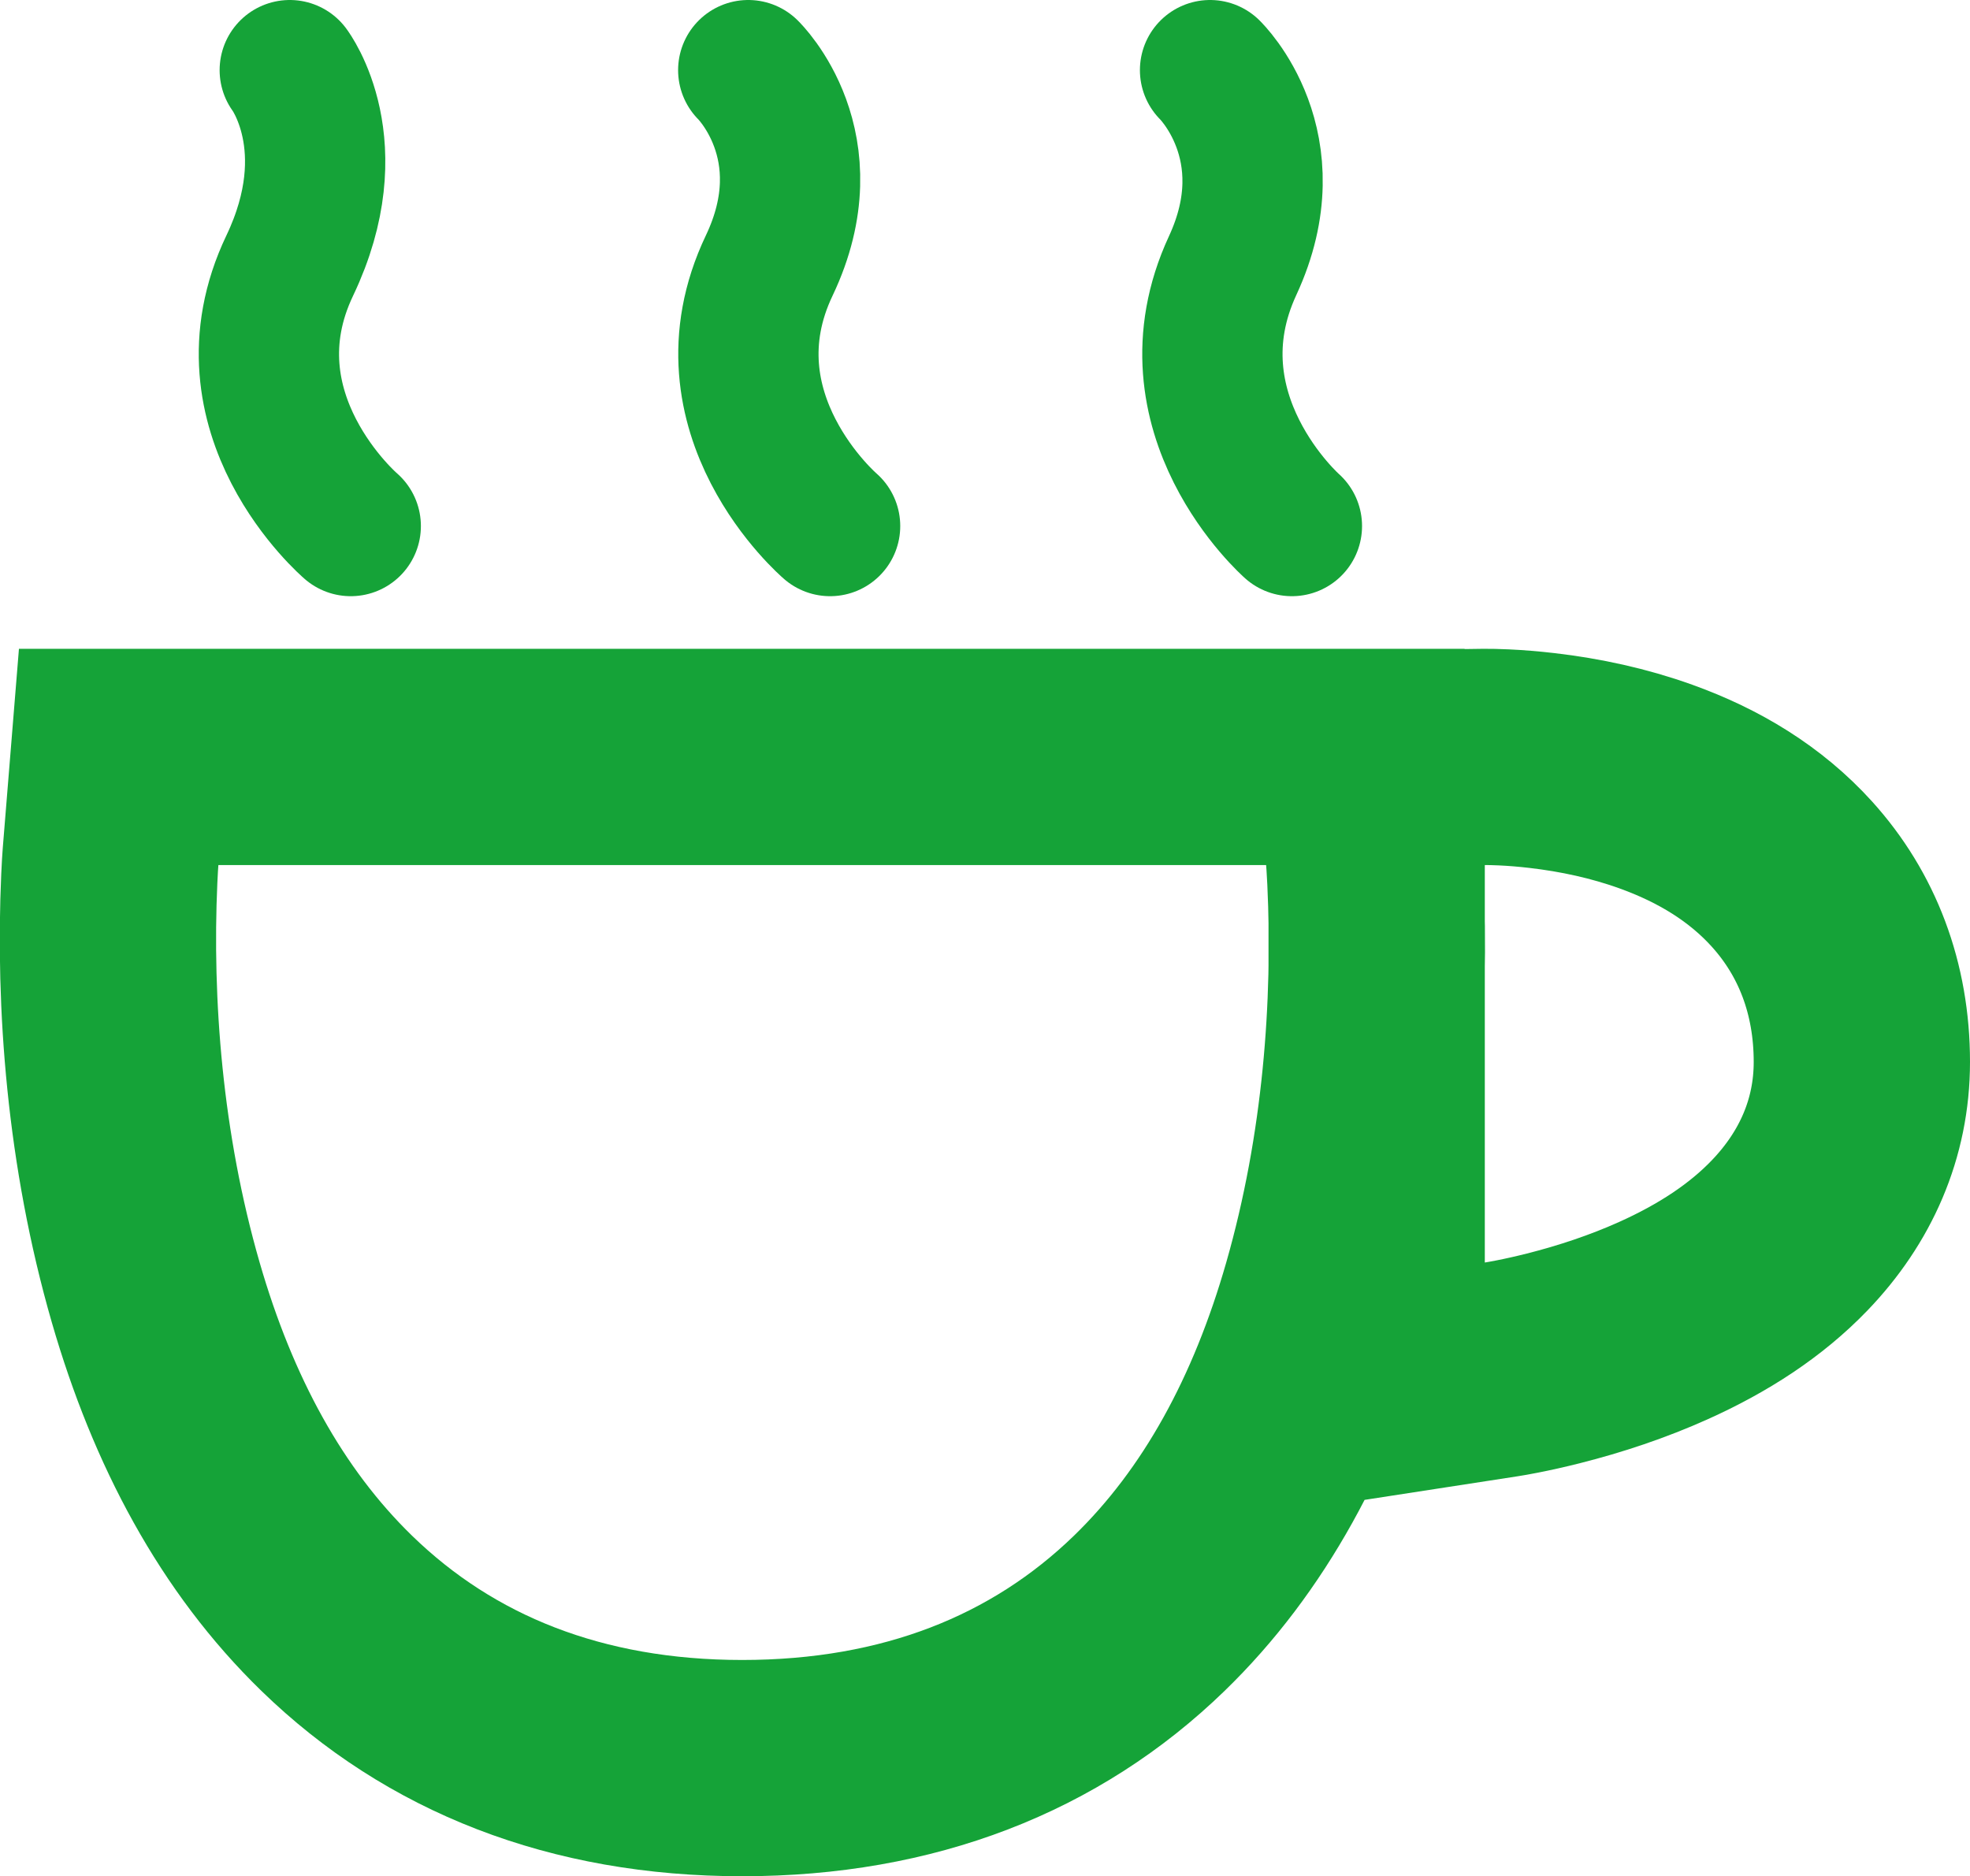 <?xml version="1.0" encoding="UTF-8"?>
<svg width="337px" height="321px" viewBox="0 0 337 321" version="1.1" xmlns="http://www.w3.org/2000/svg" xmlns:xlink="http://www.w3.org/1999/xlink">
    <!-- Generator: Sketch 48.2 (47327) - http://www.bohemiancoding.com/sketch -->
    <title>error503</title>
    <desc>Created with Sketch.</desc>
    <defs></defs>
    <g id="503" stroke="none" stroke-width="1" fill="none" fill-rule="evenodd" transform="translate(-640, -436)">
        <g id="error503" transform="translate(677, 448)" stroke="#15A338">
            <path d="M23,78 C23,78 0.473,58.767 12.57,33.429 C22.347,12.926 12.57,0 12.57,0" id="Shape" stroke-width="24" stroke-linecap="round" stroke-linejoin="round"></path>
            <path d="M105,78 C105,78 82.515,58.767 94.589,33.429 C104.348,12.926 91,0 91,0" id="Shape" stroke-width="24" stroke-linecap="round" stroke-linejoin="round"></path>
            <path d="M184,78 C184,78 162.117,58.767 173.868,33.429 C183.365,12.926 170,0 170,0" id="Shape" stroke-width="24" stroke-linecap="round" stroke-linejoin="round"></path>
            <path d="M216.748,117.503 C216.816,117.502 216.816,117.502 216.914,117.501 C217.752,117.495 218.876,117.515 220.247,117.578 C222.274,117.672 224.467,117.845 226.792,118.116 C233.348,118.88 239.919,120.289 246.256,122.566 C255.378,125.844 263.323,130.675 269.531,137.536 C277.281,146.101 281.5,157.059 281.5,169.687 C281.5,181.13 276.975,191.2 269.159,199.342 C263.362,205.381 256.052,210.113 247.593,213.921 C241.479,216.672 235.09,218.792 228.722,220.402 C226.503,220.963 224.43,221.424 222.543,221.795 C221.344,222.031 220.422,222.191 219.82,222.284 L198.5,225.572 L198.5,117.751 L216.748,117.503 Z M198.022,134.417 C198.044,134.677 198.075,135.08 198.112,135.62 C198.168,136.453 198.223,137.409 198.274,138.482 C199.288,159.88 197.509,184.815 190.55,209.097 C184.244,231.1 174.219,249.842 159.581,264.033 C141.845,281.226 118.462,290.5 89.958,290.5 C61.595,290.5 38.299,281.214 20.605,264.016 C6.017,249.837 -4.008,231.116 -10.357,209.133 C-17.412,184.707 -19.256,159.652 -18.303,138.28 C-18.226,136.547 -18.144,135.272 -18.082,134.503 L-16.701,117.5 L196.569,117.5 L198.022,134.417 Z" id="Combined-Shape" stroke-width="37"></path>
        </g>
    </g>
</svg>
